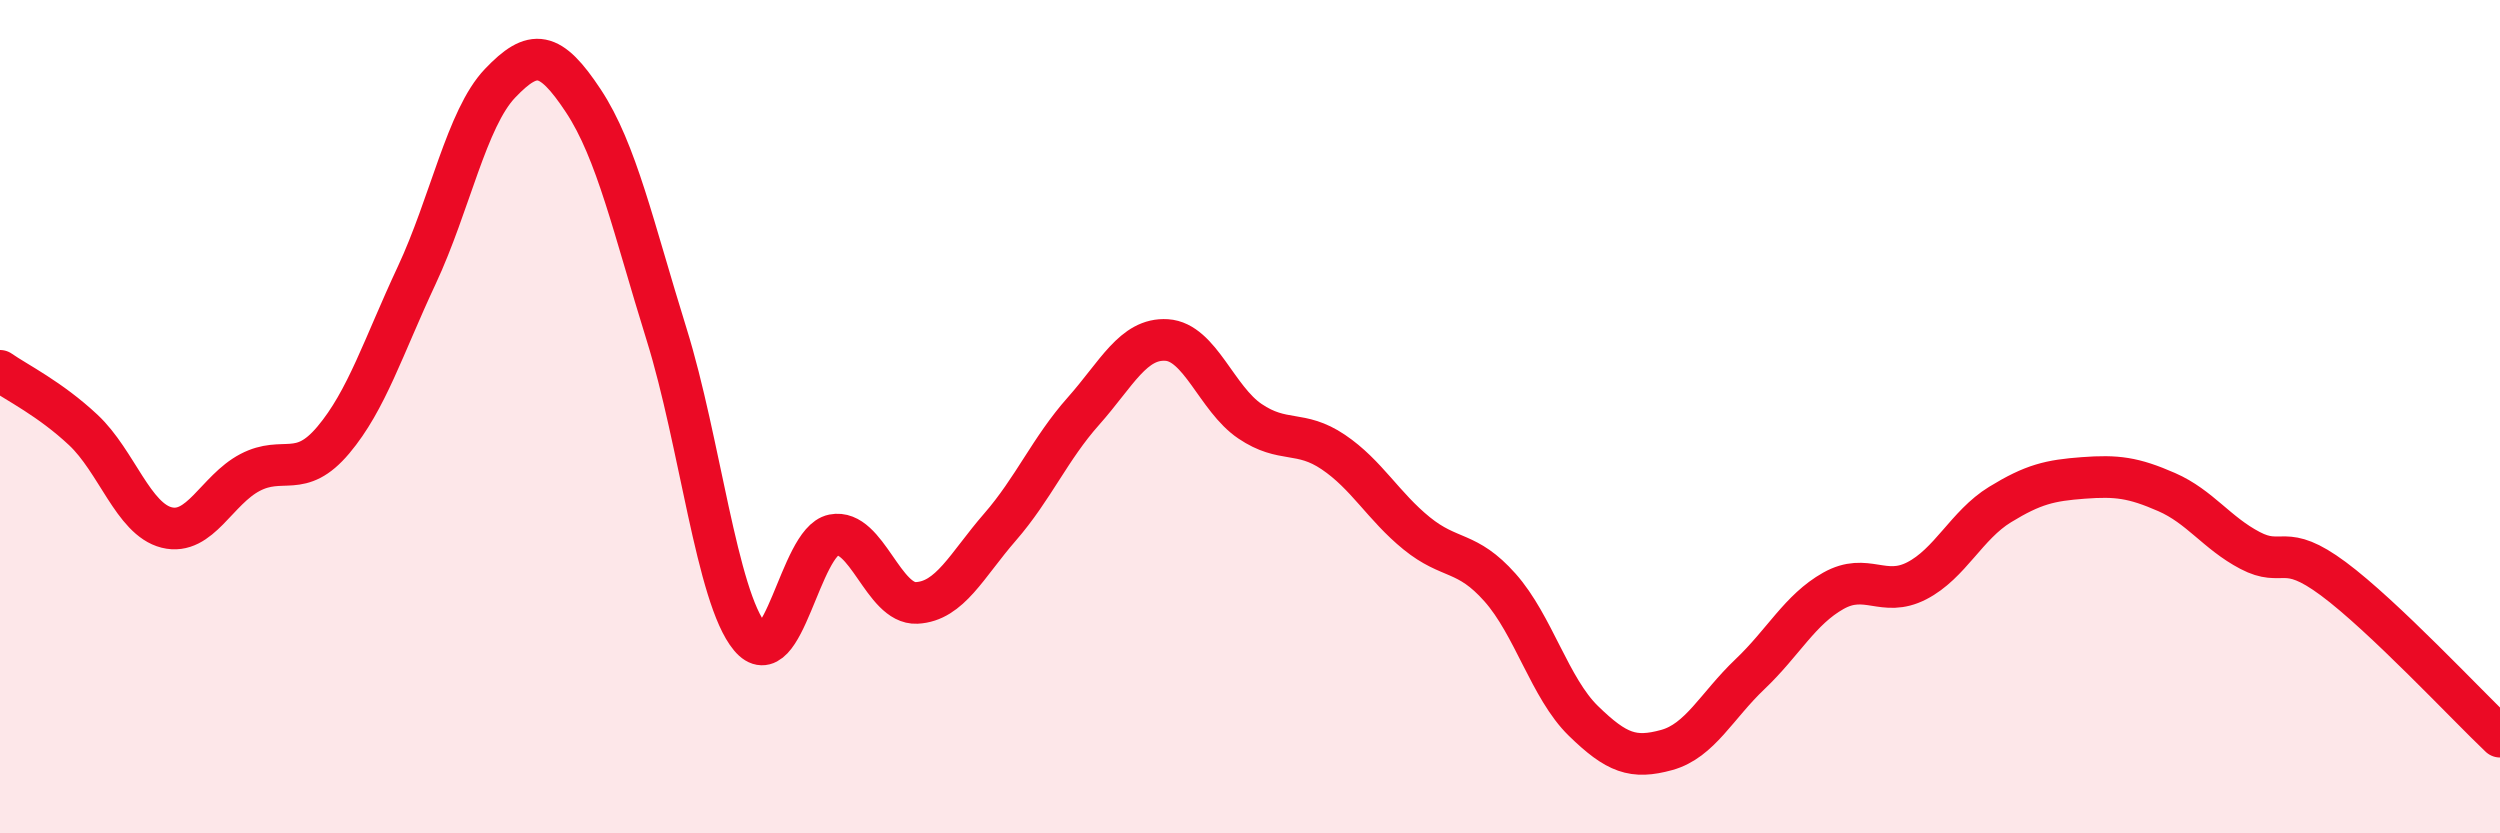 
    <svg width="60" height="20" viewBox="0 0 60 20" xmlns="http://www.w3.org/2000/svg">
      <path
        d="M 0,8.9 C 0.4,9.18 1.2,9.57 2,10.32 C 2.8,11.07 3.2,12.46 4,12.66 C 4.8,12.86 5.2,11.76 6,11.34 C 6.8,10.92 7.2,11.51 8,10.56 C 8.8,9.61 9.2,8.32 10,6.61 C 10.8,4.9 11.2,2.84 12,2 C 12.8,1.16 13.2,1.21 14,2.42 C 14.8,3.63 15.2,5.46 16,8.03 C 16.8,10.6 17.2,14.33 18,15.29 C 18.8,16.25 19.2,13 20,12.84 C 20.8,12.68 21.2,14.51 22,14.47 C 22.8,14.43 23.2,13.57 24,12.65 C 24.8,11.73 25.2,10.77 26,9.87 C 26.8,8.97 27.2,8.11 28,8.16 C 28.8,8.21 29.2,9.57 30,10.11 C 30.8,10.65 31.2,10.31 32,10.85 C 32.8,11.39 33.2,12.15 34,12.8 C 34.8,13.45 35.2,13.2 36,14.1 C 36.8,15 37.2,16.52 38,17.3 C 38.8,18.08 39.2,18.22 40,18 C 40.8,17.78 41.2,16.94 42,16.18 C 42.8,15.42 43.2,14.63 44,14.18 C 44.8,13.73 45.2,14.35 46,13.94 C 46.8,13.53 47.2,12.6 48,12.11 C 48.8,11.62 49.2,11.53 50,11.47 C 50.8,11.41 51.2,11.46 52,11.81 C 52.8,12.16 53.2,12.79 54,13.21 C 54.8,13.63 54.8,13 56,13.89 C 57.2,14.78 59.2,16.92 60,17.68L60 20L0 20Z"
        fill="#EB0A25"
        opacity="0.1"
        stroke-linecap="round"
        stroke-linejoin="round"
      />
      <path
        d="M 0,8.9 C 0.4,9.18 1.2,9.57 2,10.32 C 2.8,11.07 3.2,12.46 4,12.66 C 4.8,12.86 5.2,11.76 6,11.34 C 6.8,10.92 7.2,11.51 8,10.56 C 8.8,9.61 9.2,8.32 10,6.61 C 10.8,4.9 11.2,2.84 12,2 C 12.8,1.16 13.2,1.21 14,2.42 C 14.8,3.63 15.2,5.46 16,8.03 C 16.8,10.6 17.2,14.33 18,15.29 C 18.8,16.25 19.2,13 20,12.84 C 20.8,12.68 21.2,14.51 22,14.47 C 22.8,14.43 23.2,13.57 24,12.65 C 24.8,11.73 25.2,10.77 26,9.87 C 26.8,8.97 27.2,8.11 28,8.16 C 28.8,8.21 29.2,9.57 30,10.11 C 30.8,10.65 31.2,10.31 32,10.85 C 32.8,11.39 33.2,12.15 34,12.8 C 34.8,13.45 35.2,13.2 36,14.1 C 36.8,15 37.2,16.52 38,17.3 C 38.8,18.08 39.2,18.22 40,18 C 40.8,17.78 41.2,16.94 42,16.18 C 42.8,15.42 43.2,14.63 44,14.18 C 44.8,13.73 45.2,14.35 46,13.94 C 46.8,13.53 47.2,12.6 48,12.11 C 48.8,11.62 49.2,11.53 50,11.47 C 50.8,11.41 51.2,11.46 52,11.81 C 52.8,12.16 53.2,12.79 54,13.21 C 54.8,13.63 54.8,13 56,13.89 C 57.2,14.78 59.2,16.92 60,17.68"
        stroke="#EB0A25"
        stroke-width="1"
        fill="none"
        stroke-linecap="round"
        stroke-linejoin="round"
      />
    </svg>
  